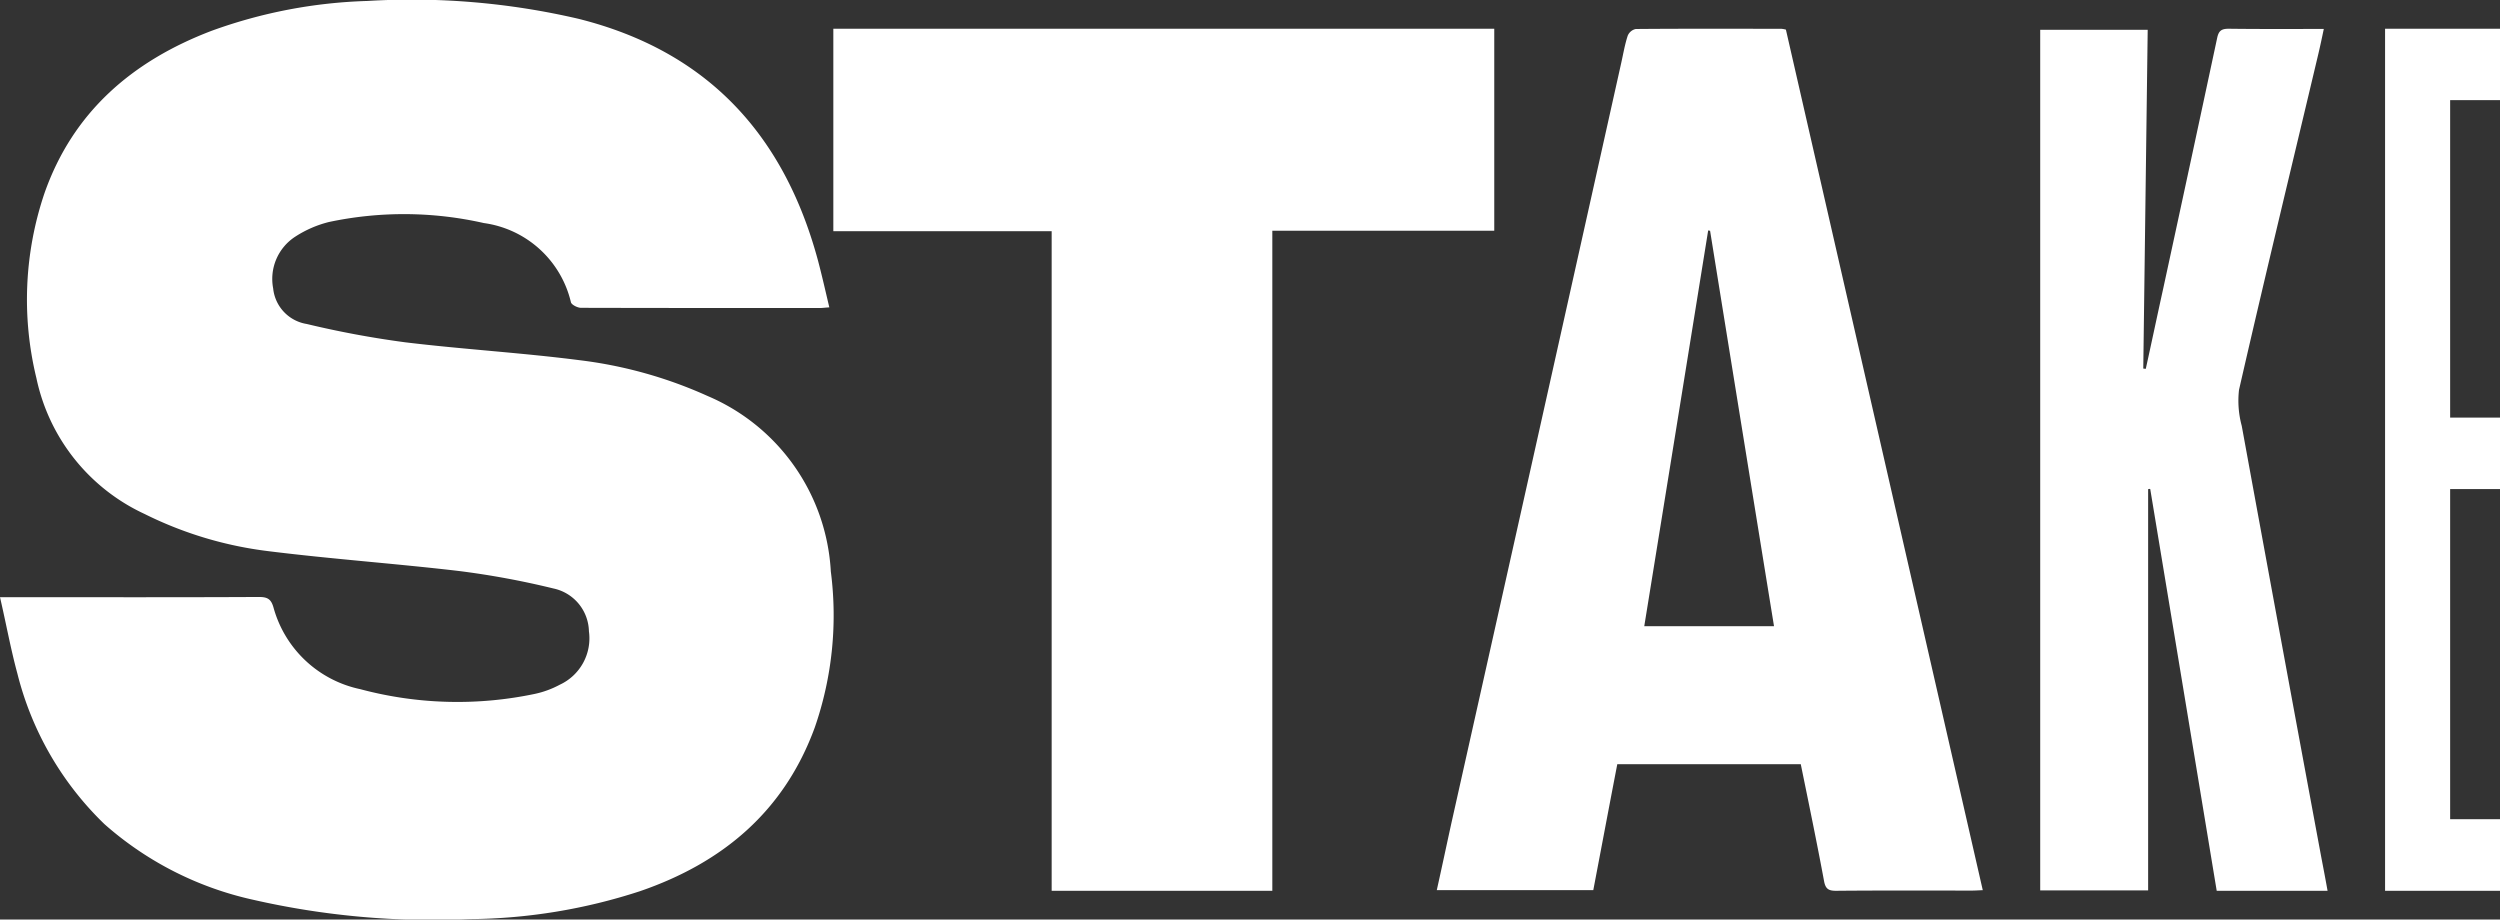 <svg xmlns="http://www.w3.org/2000/svg" viewBox="0 0 143.016 52.604">
  <rect x="0" y="0" width="143.016" height="52.604" fill="#333333" stroke="none"/>
  <g id="eaa8c5d8-7f41-4cb0-8a07-2200a2e845ae" data-name="Layer 1">
    <g id="a78affc1-2746-443d-b006-2e1490cc4dd1" data-name="Logo/Customers/Stake">
      <path id="be6044a7-12f5-4a3d-a3c5-6a0a06285b70" data-name="Combined-Shape" d="M33.102,1.078c7.385,1.852,11.757,6.651,13.692,13.826.233.877.429,1.754.649,2.68-.245.012-.392.037-.551.037-4.556,0-9.099,0-13.655-.012-.196,0-.539-.171-.576-.317A5.954,5.954,0,0,0,27.677,12.76a20.671,20.671,0,0,0-8.854-.061,6.35,6.35,0,0,0-1.935.841,2.881,2.881,0,0,0-1.261,2.96A2.296,2.296,0,0,0,17.549,18.534a55.215,55.215,0,0,0,5.633,1.048c3.319.402,6.662.597,9.969,1.023a25.121,25.121,0,0,1,7.323,2.046,11.597,11.597,0,0,1,7.054,10.037A19.577,19.577,0,0,1,46.61,41.617c-1.751,4.787-5.254,7.735-10.005,9.367a32.204,32.204,0,0,1-9.736,1.596,46.087,46.087,0,0,1-12.393-1.109,19.016,19.016,0,0,1-8.499-4.324A18.062,18.062,0,0,1,.992,38.523C.612,37.123.355,35.697,0,34.163H.796c4.678,0,9.344.012,14.022-.012.502,0,.698.134.833.621a6.546,6.546,0,0,0,4.96,4.653,21.483,21.483,0,0,0,9.993.268,5.383,5.383,0,0,0,1.421-.524A2.924,2.924,0,0,0,33.69,36.112a2.561,2.561,0,0,0-2.033-2.448,47.85,47.85,0,0,0-5.401-.999c-3.625-.426-7.262-.682-10.887-1.133a21.762,21.762,0,0,1-7.103-2.132A11.079,11.079,0,0,1,2.082,21.628a18.974,18.974,0,0,1,.453-10.549C4.164,6.414,7.568,3.49,12.112,1.76A28.486,28.486,0,0,1,21.015.055,42.054,42.054,0,0,1,33.102,1.078Zm109.914.566V5.729h-2.852V23.891h2.852V27.977h-2.852V46.862h2.852V50.96h-6.575V1.644h6.575Zm-57.535,0V13.201h-12.696V50.96H60.162v-37.735H47.672V1.644H85.481Zm16.417.003a1.408,1.408,0,0,1,.267.048q5.631,24.608,11.262,49.228c-.267.012-.449.024-.62.024-2.588,0-5.187-.012-7.775.012-.413,0-.595-.097-.68-.532-.413-2.224-.875-4.449-1.336-6.71H92.519c-.462,2.394-.911,4.787-1.373,7.205H82.193c.292-1.306.559-2.575.838-3.844Q87.897,25.354,92.738,3.63c.121-.532.207-1.064.377-1.584a.642.642,0,0,1,.462-.387C96.346,1.635,99.128,1.647,101.898,1.647Zm25.599-.003c1.781.024,3.562.012,5.439.012-.108.518-.205.976-.313,1.433-1.516,6.396-3.069,12.793-4.537,19.213a5.492,5.492,0,0,0,.156,2.06q2.256,12.341,4.549,24.67c.12.626.241,1.253.361,1.927h-6.342q-1.895-11.474-3.803-22.984a.198.198,0,0,0-.12.012V50.936h-6.174V1.704h6.149q-.126,9.685-.253,19.382c.048,0,.096.012.144.012.337-1.53.662-3.072.999-4.602q1.552-7.155,3.081-14.311C126.919,1.764,127.076,1.644,127.497,1.644ZM97.719,13.18Q95.897,24.496,94.062,35.824h7.423q-1.84-11.334-3.657-22.619C97.792,13.192,97.755,13.192,97.719,13.18Z" style="fill: #fff"/>
    </g>
  </g>
</svg>
